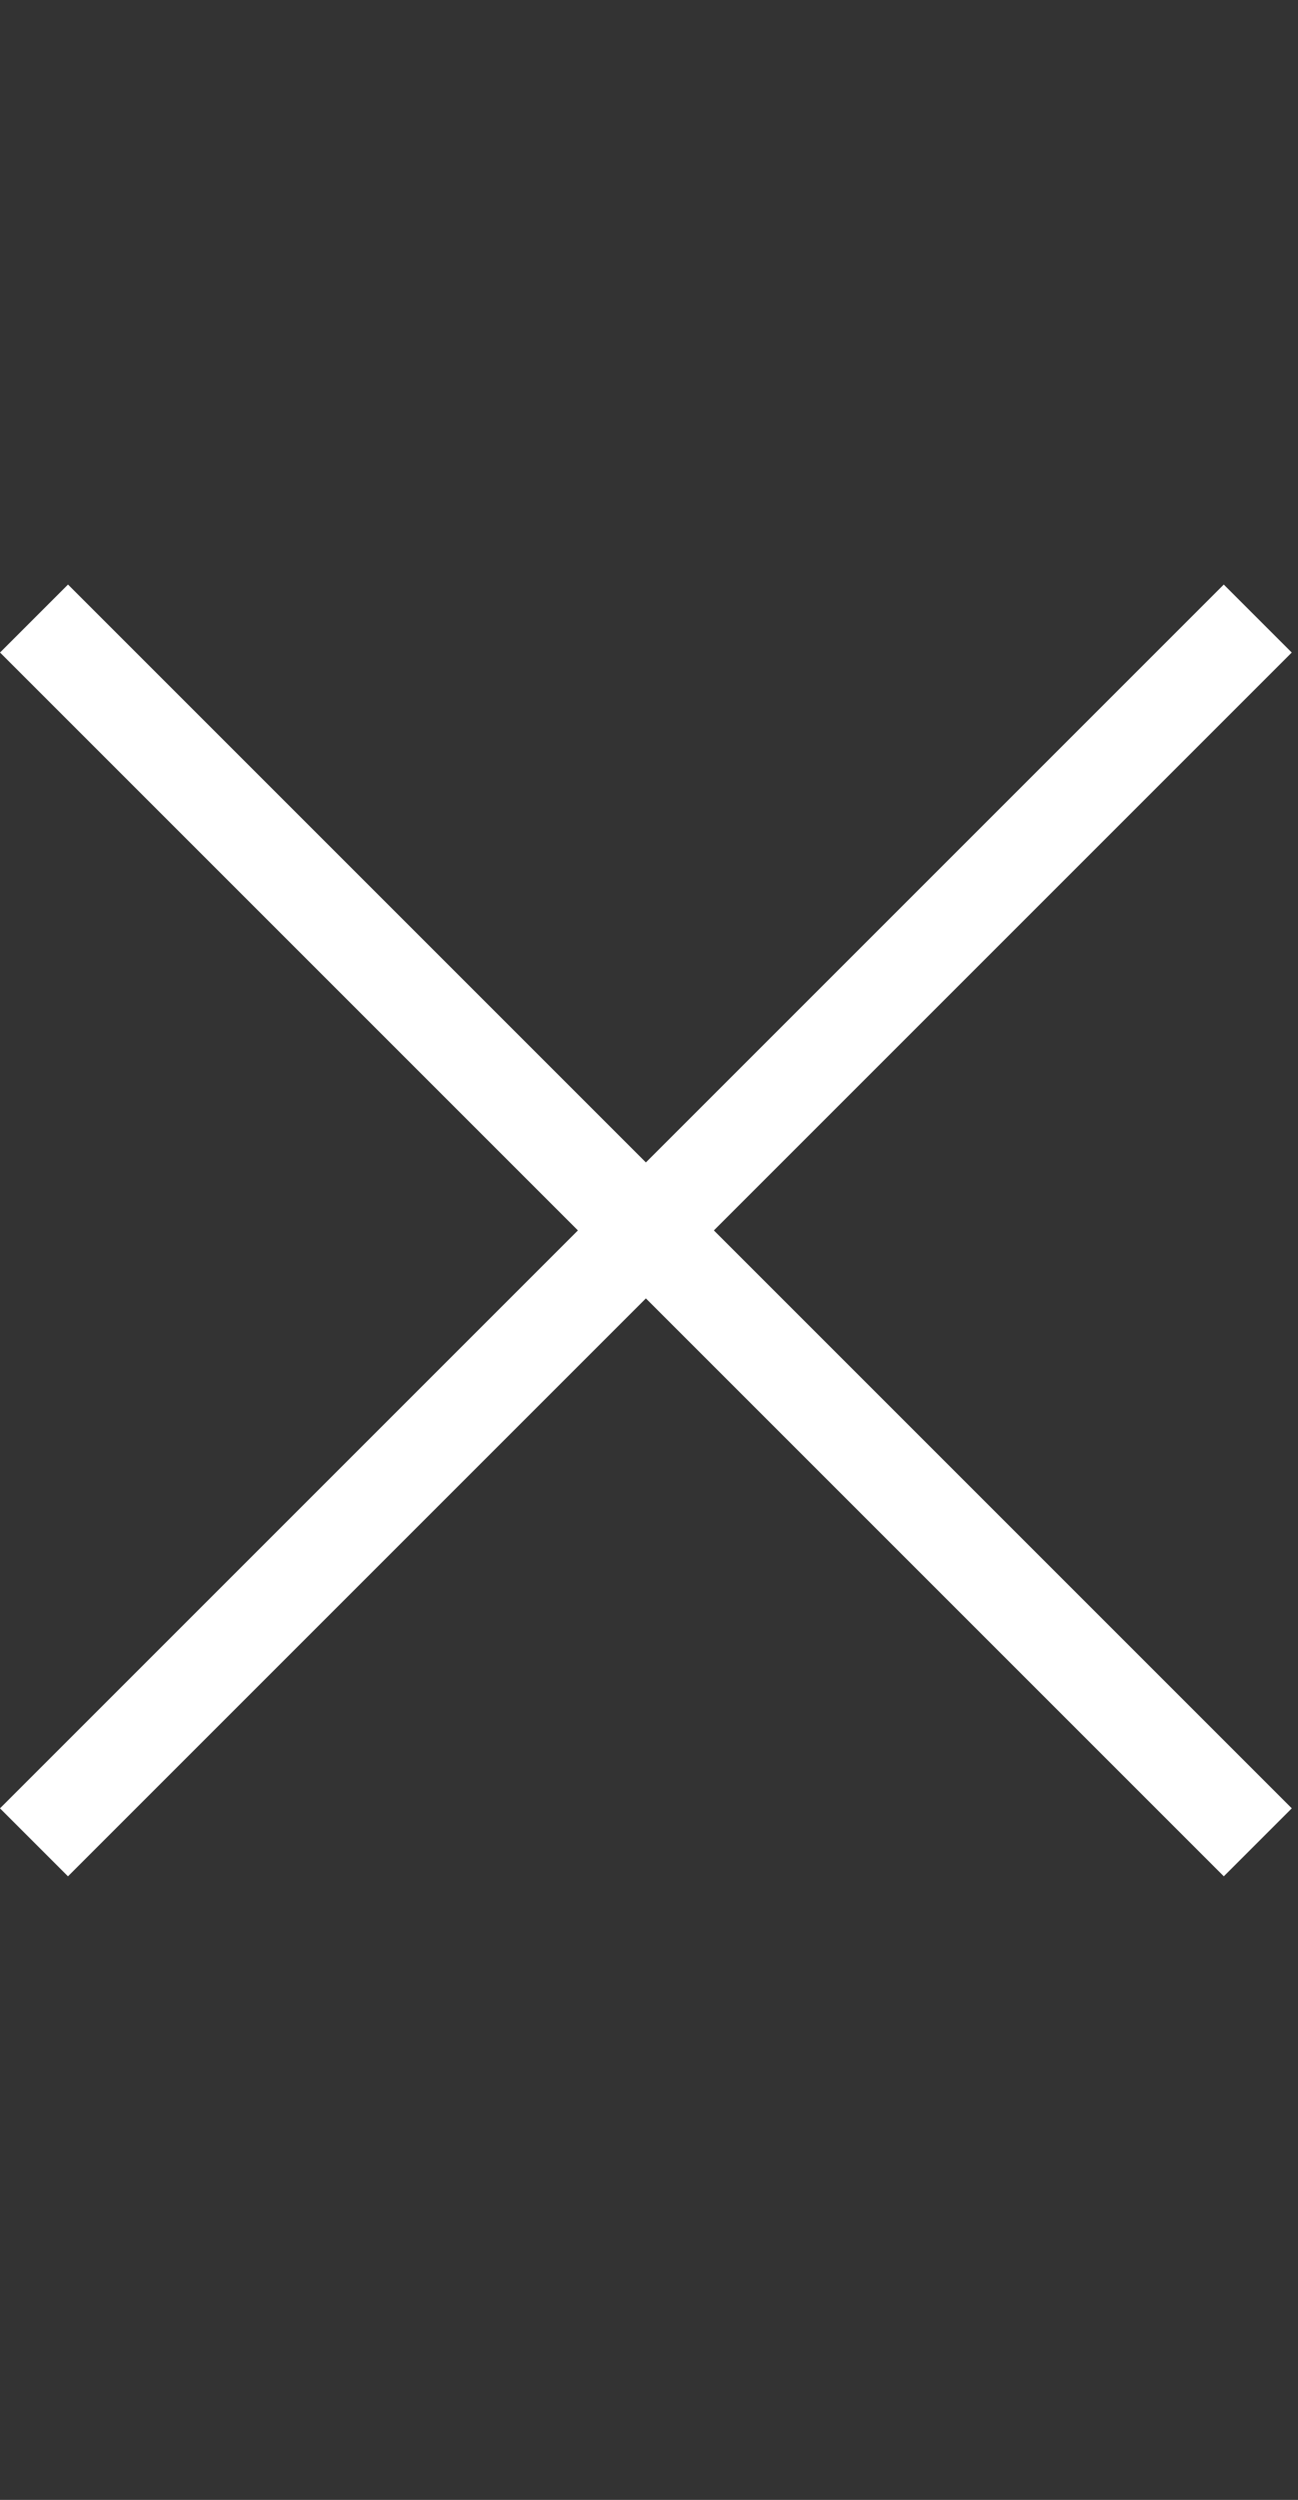 <svg width="27" height="52" viewBox="0 0 27 52" fill="none" xmlns="http://www.w3.org/2000/svg">
<rect x="0" y="0" width="27" height="52" fill="#333333" stroke="none"/>
<rect y="37.615" width="36" height="2" transform="rotate(-45 0 37.615)" fill="white"/>
<rect x="1.415" y="12.159" width="36" height="2" transform="rotate(45 1.415 12.159)" fill="white"/>
</svg>
